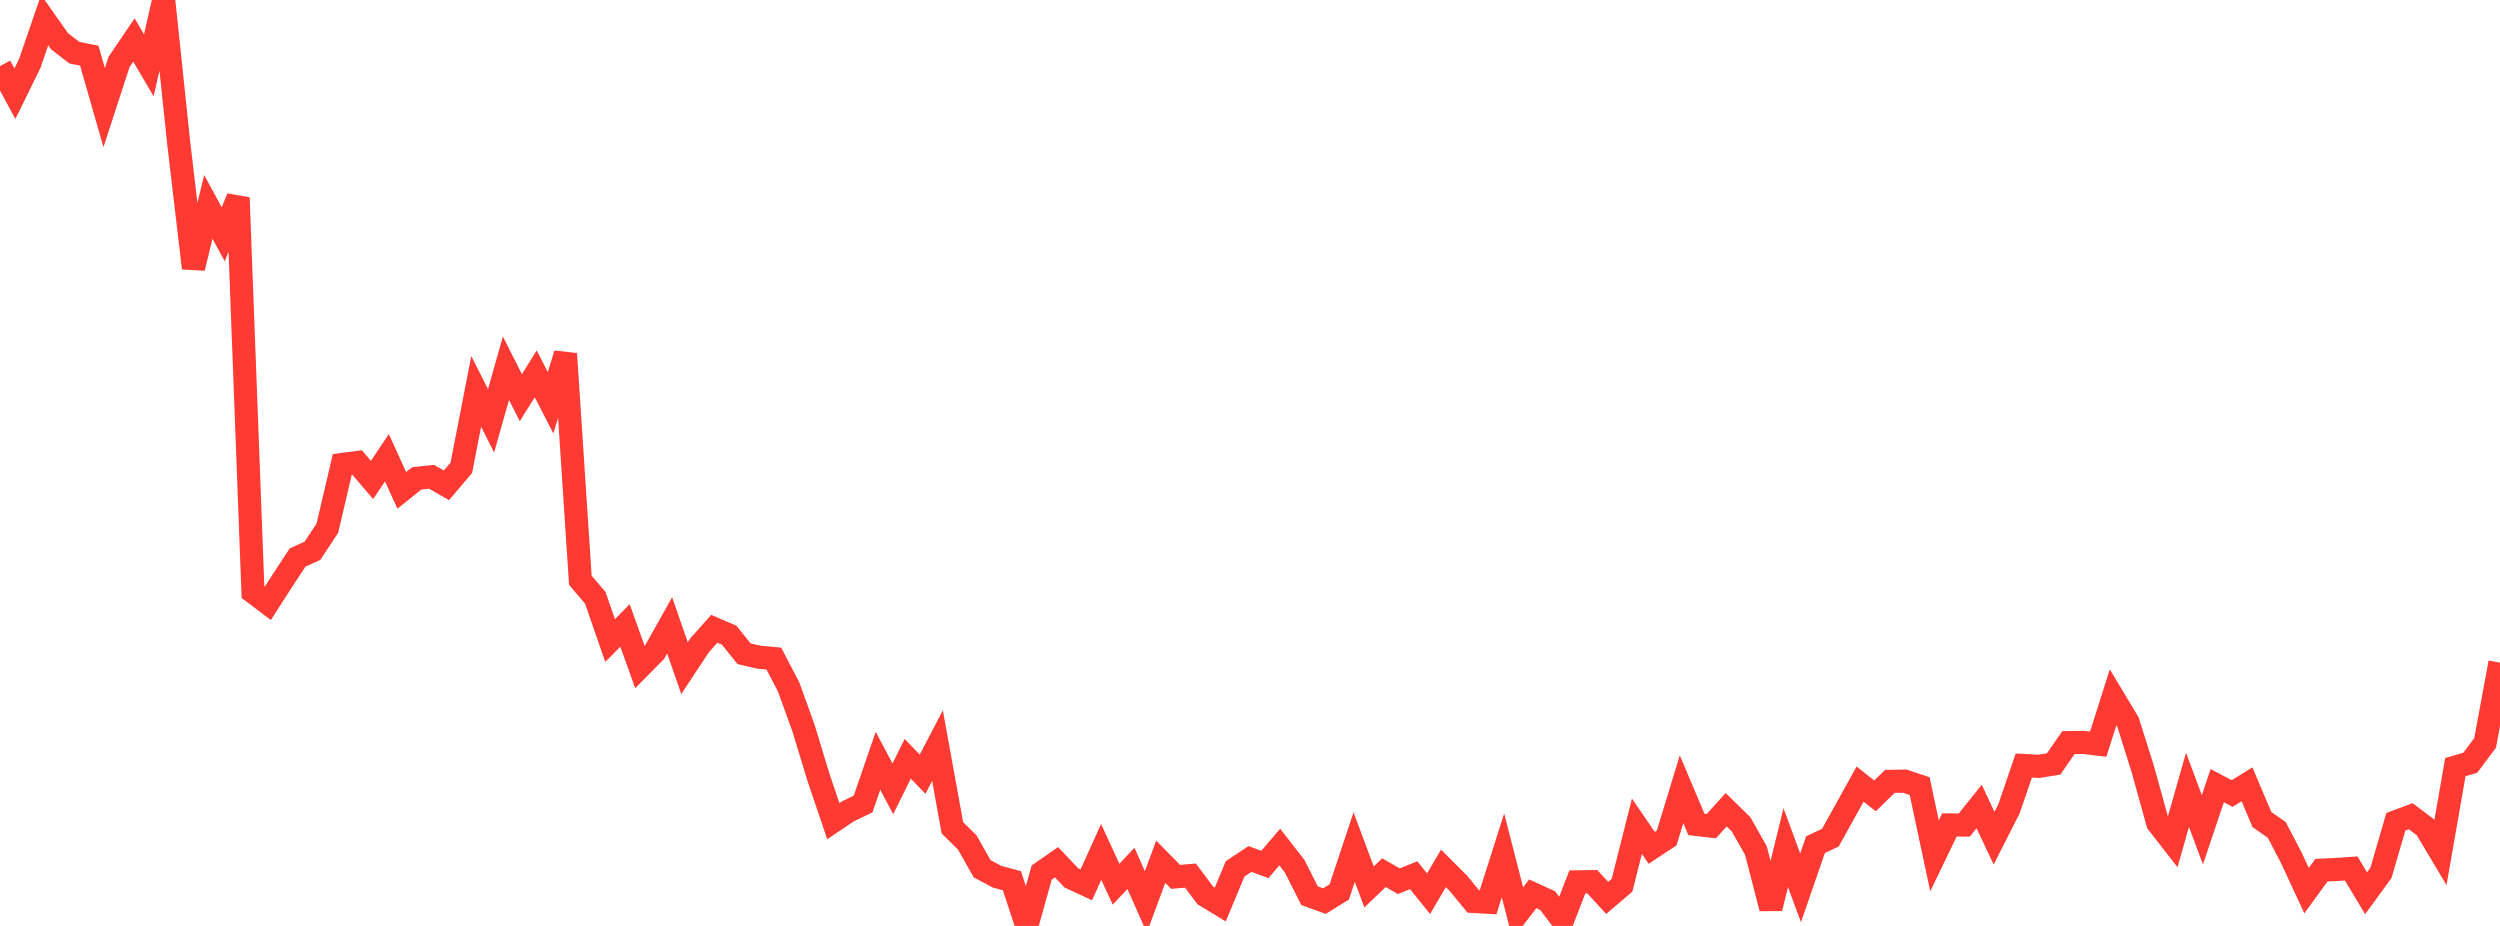 <?xml version="1.0" standalone="no"?>
<!DOCTYPE svg PUBLIC "-//W3C//DTD SVG 1.1//EN" "http://www.w3.org/Graphics/SVG/1.1/DTD/svg11.dtd">

<svg width="135" height="50" viewBox="0 0 135 50" preserveAspectRatio="none" 
  xmlns="http://www.w3.org/2000/svg"
  xmlns:xlink="http://www.w3.org/1999/xlink">


<polyline points="0.0, 3.569 0.804, 5.062 1.607, 3.427 2.411, 1.085 3.214, 2.226 4.018, 2.845 4.821, 3.006 5.625, 5.813 6.429, 3.344 7.232, 2.158 8.036, 3.528 8.839, 0.0 9.643, 7.66 10.446, 14.476 11.25, 11.173 12.054, 12.651 12.857, 10.677 13.661, 31.969 14.464, 32.576 15.268, 31.324 16.071, 30.106 16.875, 29.74 17.679, 28.517 18.482, 25.083 19.286, 24.978 20.089, 25.918 20.893, 24.72 21.696, 26.48 22.5, 25.833 23.304, 25.746 24.107, 26.207 24.911, 25.262 25.714, 21.136 26.518, 22.724 27.321, 19.884 28.125, 21.475 28.929, 20.188 29.732, 21.75 30.536, 19.107 31.339, 31.337 32.143, 32.279 32.946, 34.59 33.75, 33.773 34.554, 36.017 35.357, 35.204 36.161, 33.769 36.964, 36.08 37.768, 34.86 38.571, 33.956 39.375, 34.301 40.179, 35.3 40.982, 35.49 41.786, 35.561 42.589, 37.101 43.393, 39.329 44.196, 41.973 45.0, 44.344 45.804, 43.803 46.607, 43.419 47.411, 41.082 48.214, 42.596 49.018, 40.975 49.821, 41.807 50.625, 40.264 51.429, 44.702 52.232, 45.491 53.036, 46.913 53.839, 47.341 54.643, 47.559 55.446, 50.0 56.25, 47.122 57.054, 46.561 57.857, 47.409 58.661, 47.782 59.464, 46.003 60.268, 47.747 61.071, 46.893 61.875, 48.706 62.679, 46.534 63.482, 47.351 64.286, 47.282 65.089, 48.358 65.893, 48.846 66.696, 46.92 67.5, 46.385 68.304, 46.681 69.107, 45.739 69.911, 46.776 70.714, 48.368 71.518, 48.659 72.321, 48.164 73.125, 45.744 73.929, 47.894 74.732, 47.123 75.536, 47.586 76.339, 47.262 77.143, 48.26 77.946, 46.892 78.75, 47.696 79.554, 48.675 80.357, 48.722 81.161, 46.192 81.964, 49.316 82.768, 48.265 83.571, 48.632 84.375, 49.695 85.179, 47.621 85.982, 47.609 86.786, 48.487 87.589, 47.804 88.393, 44.616 89.196, 45.785 90.0, 45.253 90.804, 42.618 91.607, 44.519 92.411, 44.611 93.214, 43.725 94.018, 44.513 94.821, 45.933 95.625, 49.049 96.429, 45.771 97.232, 47.942 98.036, 45.613 98.839, 45.234 99.643, 43.788 100.446, 42.34 101.25, 42.979 102.054, 42.193 102.857, 42.182 103.661, 42.451 104.464, 46.215 105.268, 44.548 106.071, 44.554 106.875, 43.55 107.679, 45.263 108.482, 43.683 109.286, 41.337 110.089, 41.383 110.893, 41.255 111.696, 40.101 112.5, 40.091 113.304, 40.184 114.107, 37.652 114.911, 38.991 115.714, 41.544 116.518, 44.443 117.321, 45.474 118.125, 42.651 118.929, 44.807 119.732, 42.424 120.536, 42.849 121.339, 42.354 122.143, 44.254 122.946, 44.816 123.75, 46.359 124.554, 48.094 125.357, 46.99 126.161, 46.953 126.964, 46.896 127.768, 48.236 128.571, 47.136 129.375, 44.377 130.179, 44.076 130.982, 44.682 131.786, 46.03 132.589, 41.424 133.393, 41.19 134.196, 40.118 135.0, 35.782" fill="none" stroke="#ff3a33" stroke-width="1.25"/>

</svg>